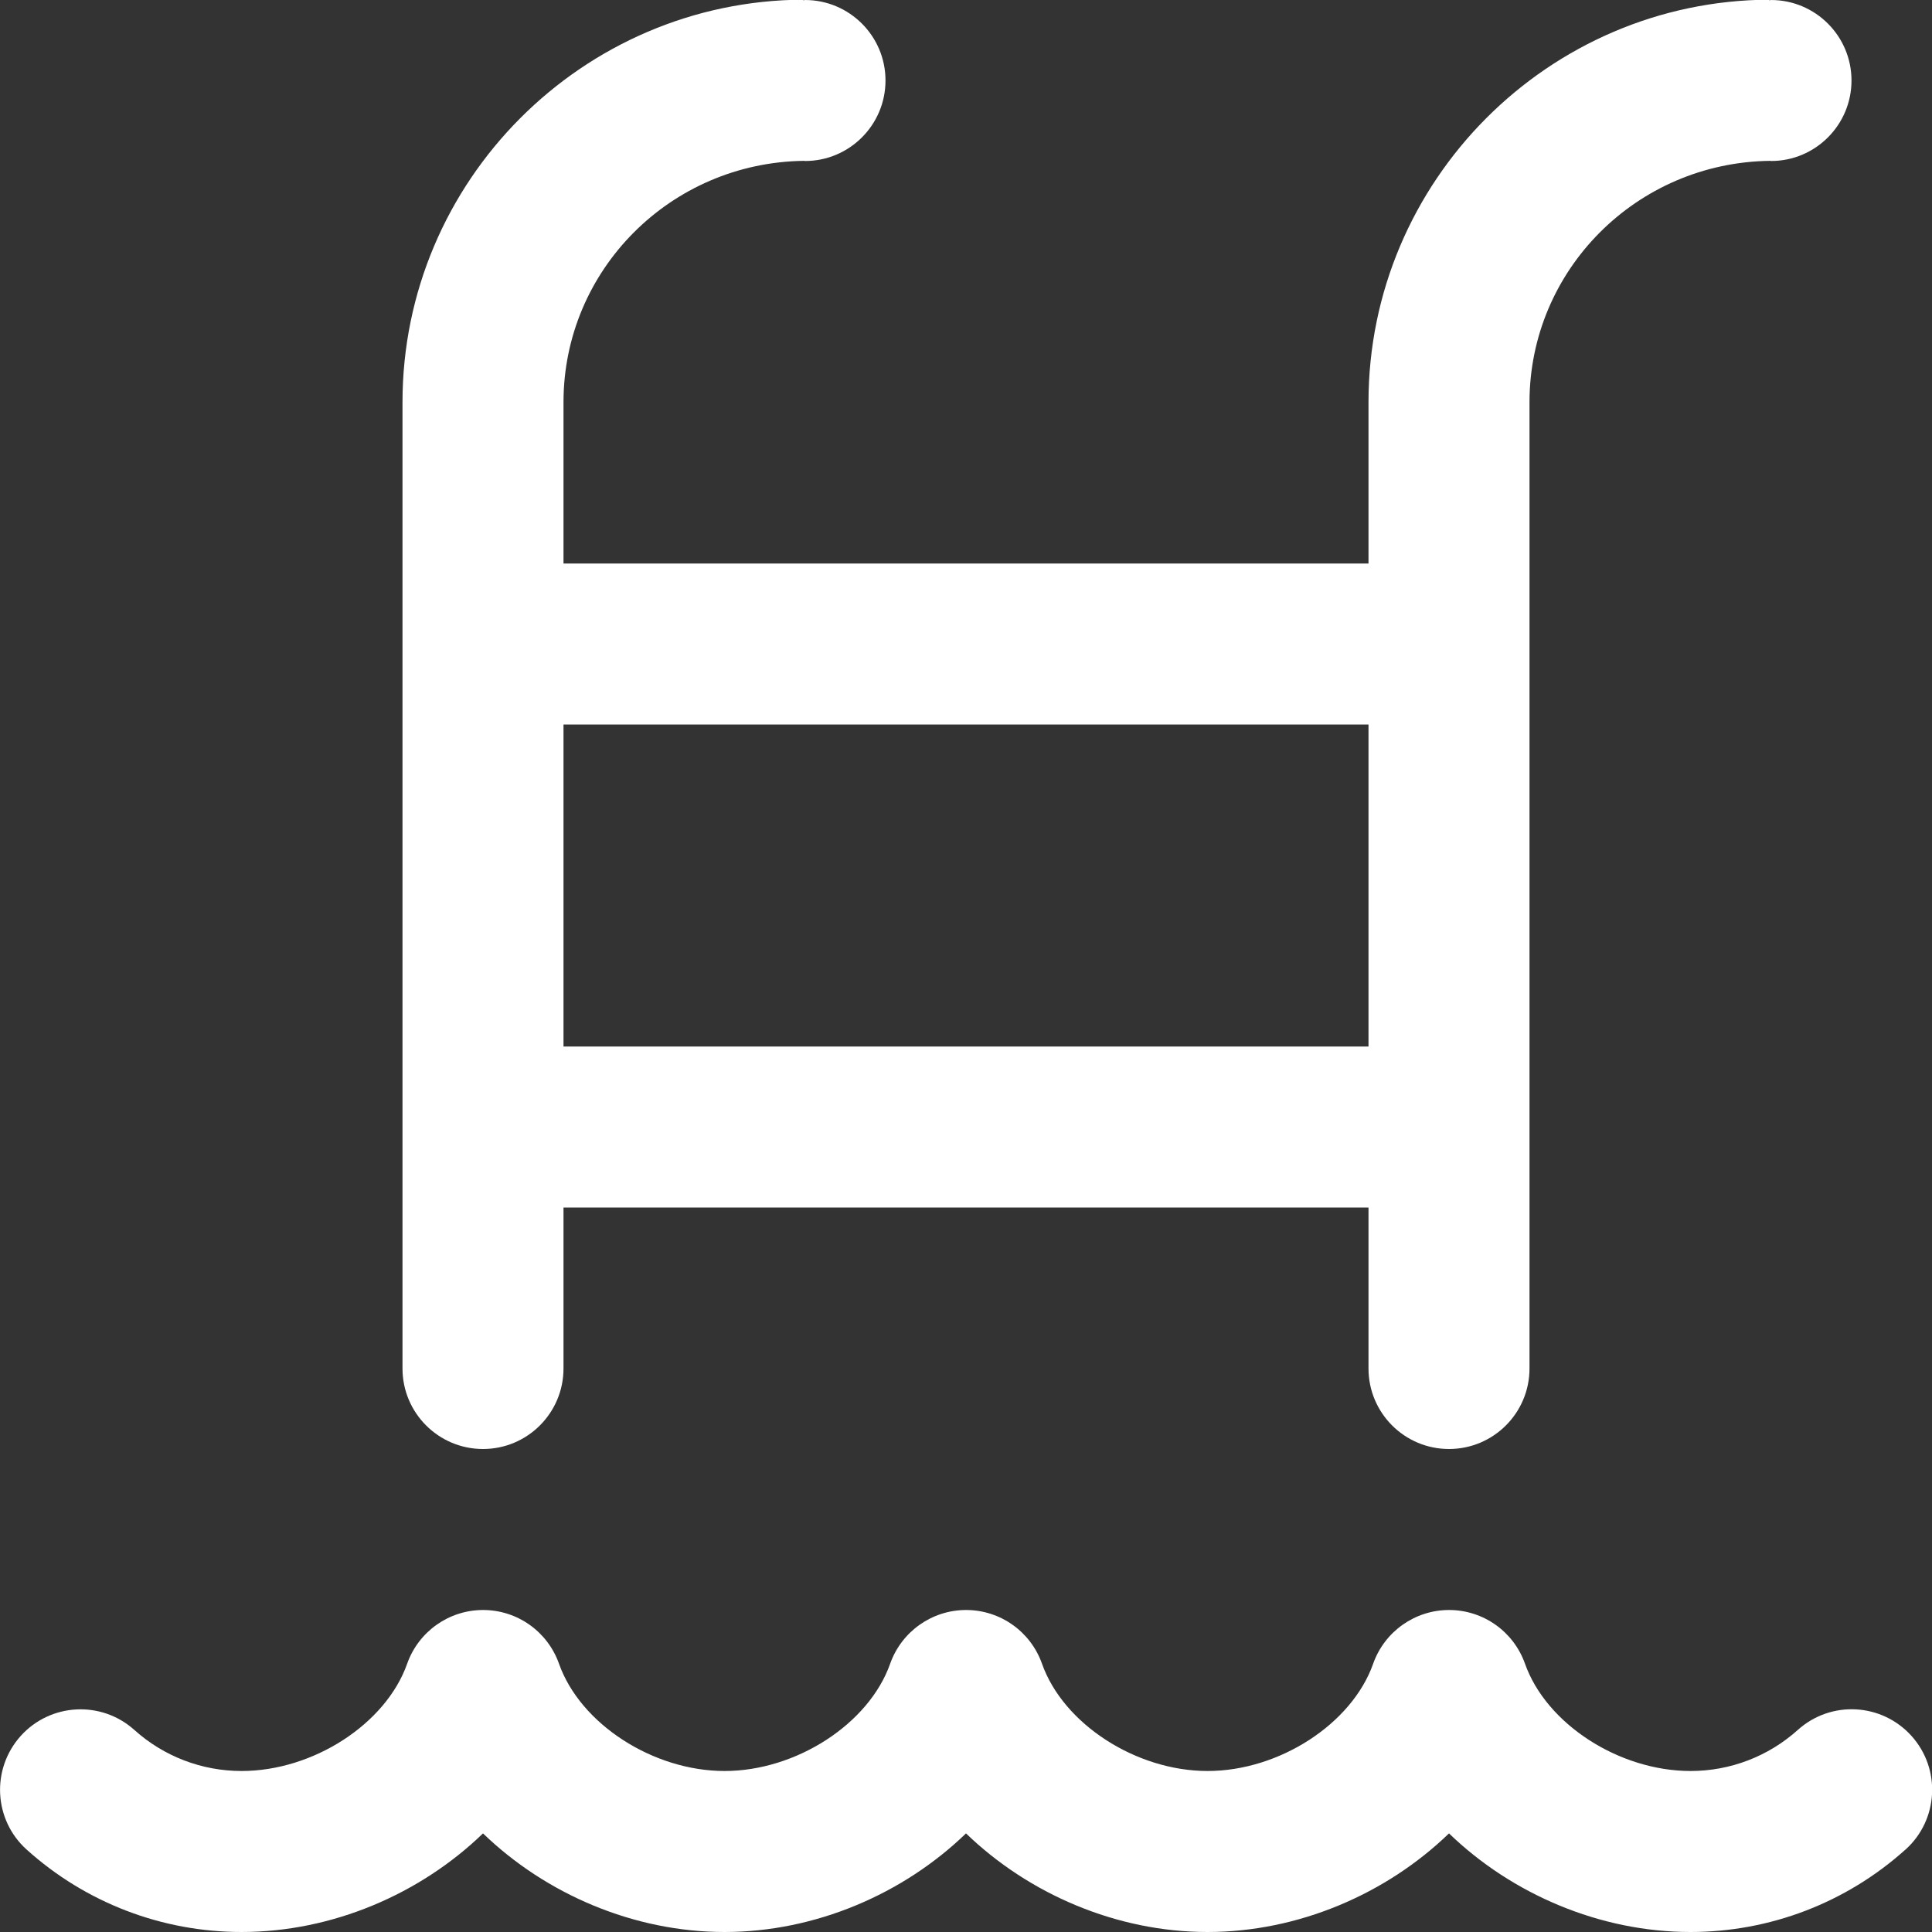 <svg xmlns="http://www.w3.org/2000/svg" width="24" height="24" viewBox="0 0 24 24" fill="none"><rect x="0" y="0" width="24" height="24" fill="#333333" stroke="none"/><g clip-path="url(#clip0_390_114)"><path d="M6 18C6.552 18 7 17.552 7 17V15H17V17C17 17.552 17.448 18 18 18C18.552 18 19 17.552 19 17V4.996C19 3.357 20.327 2.018 21.99 1.998C21.993 1.998 21.996 2 22 2C22.552 2 23 1.552 23 1C23 0.448 22.552 9.37502e-05 22 9.37502e-05C21.992 9.37502e-05 21.986 0.004 21.979 0.004V-0.004C19.234 0.008 17 2.25 17 4.996V7H7V4.996C7 3.357 8.327 2.018 9.99 1.998C9.993 1.998 9.996 2 10 2C10.552 2 11 1.552 11 1C11 0.448 10.552 9.37502e-05 10 9.37502e-05C9.992 9.37502e-05 9.986 0.004 9.979 0.004V-0.004C7.234 0.008 5 2.25 5 4.996V17C5 17.552 5.448 18 6 18ZM7 9H17V13H7V9ZM23.668 22.978C22.934 23.637 21.986 24 21 24C19.873 24 18.779 23.528 18 22.775C17.222 23.528 16.128 24 15 24C13.872 24 12.779 23.528 12 22.775C11.222 23.528 10.128 24 9 24C7.872 24 6.779 23.528 6 22.775C5.222 23.528 4.128 24 3 24C2.013 24 1.065 23.637 0.332 22.977C-0.079 22.608 -0.112 21.976 0.257 21.565C0.626 21.155 1.258 21.121 1.669 21.49C2.035 21.819 2.508 22 3.001 22C3.891 22 4.794 21.415 5.058 20.667C5.199 20.268 5.577 20 6.001 20C6.425 20 6.802 20.267 6.944 20.667C7.208 21.415 8.112 22 9.001 22C9.89 22 10.794 21.415 11.058 20.667C11.199 20.268 11.577 20 12.001 20C12.425 20 12.802 20.267 12.944 20.667C13.208 21.415 14.112 22 15.001 22C15.89 22 16.794 21.415 17.058 20.667C17.199 20.268 17.577 20 18.001 20C18.425 20 18.802 20.267 18.944 20.667C19.208 21.415 20.112 22 21.001 22C21.494 22 21.967 21.819 22.334 21.489C22.745 21.12 23.376 21.154 23.746 21.565C24.115 21.976 24.081 22.608 23.67 22.977L23.668 22.978Z" fill="white"></path></g><defs><clipPath id="clip0_390_114"><rect width="24" height="24" fill="white"></rect></clipPath></defs></svg>